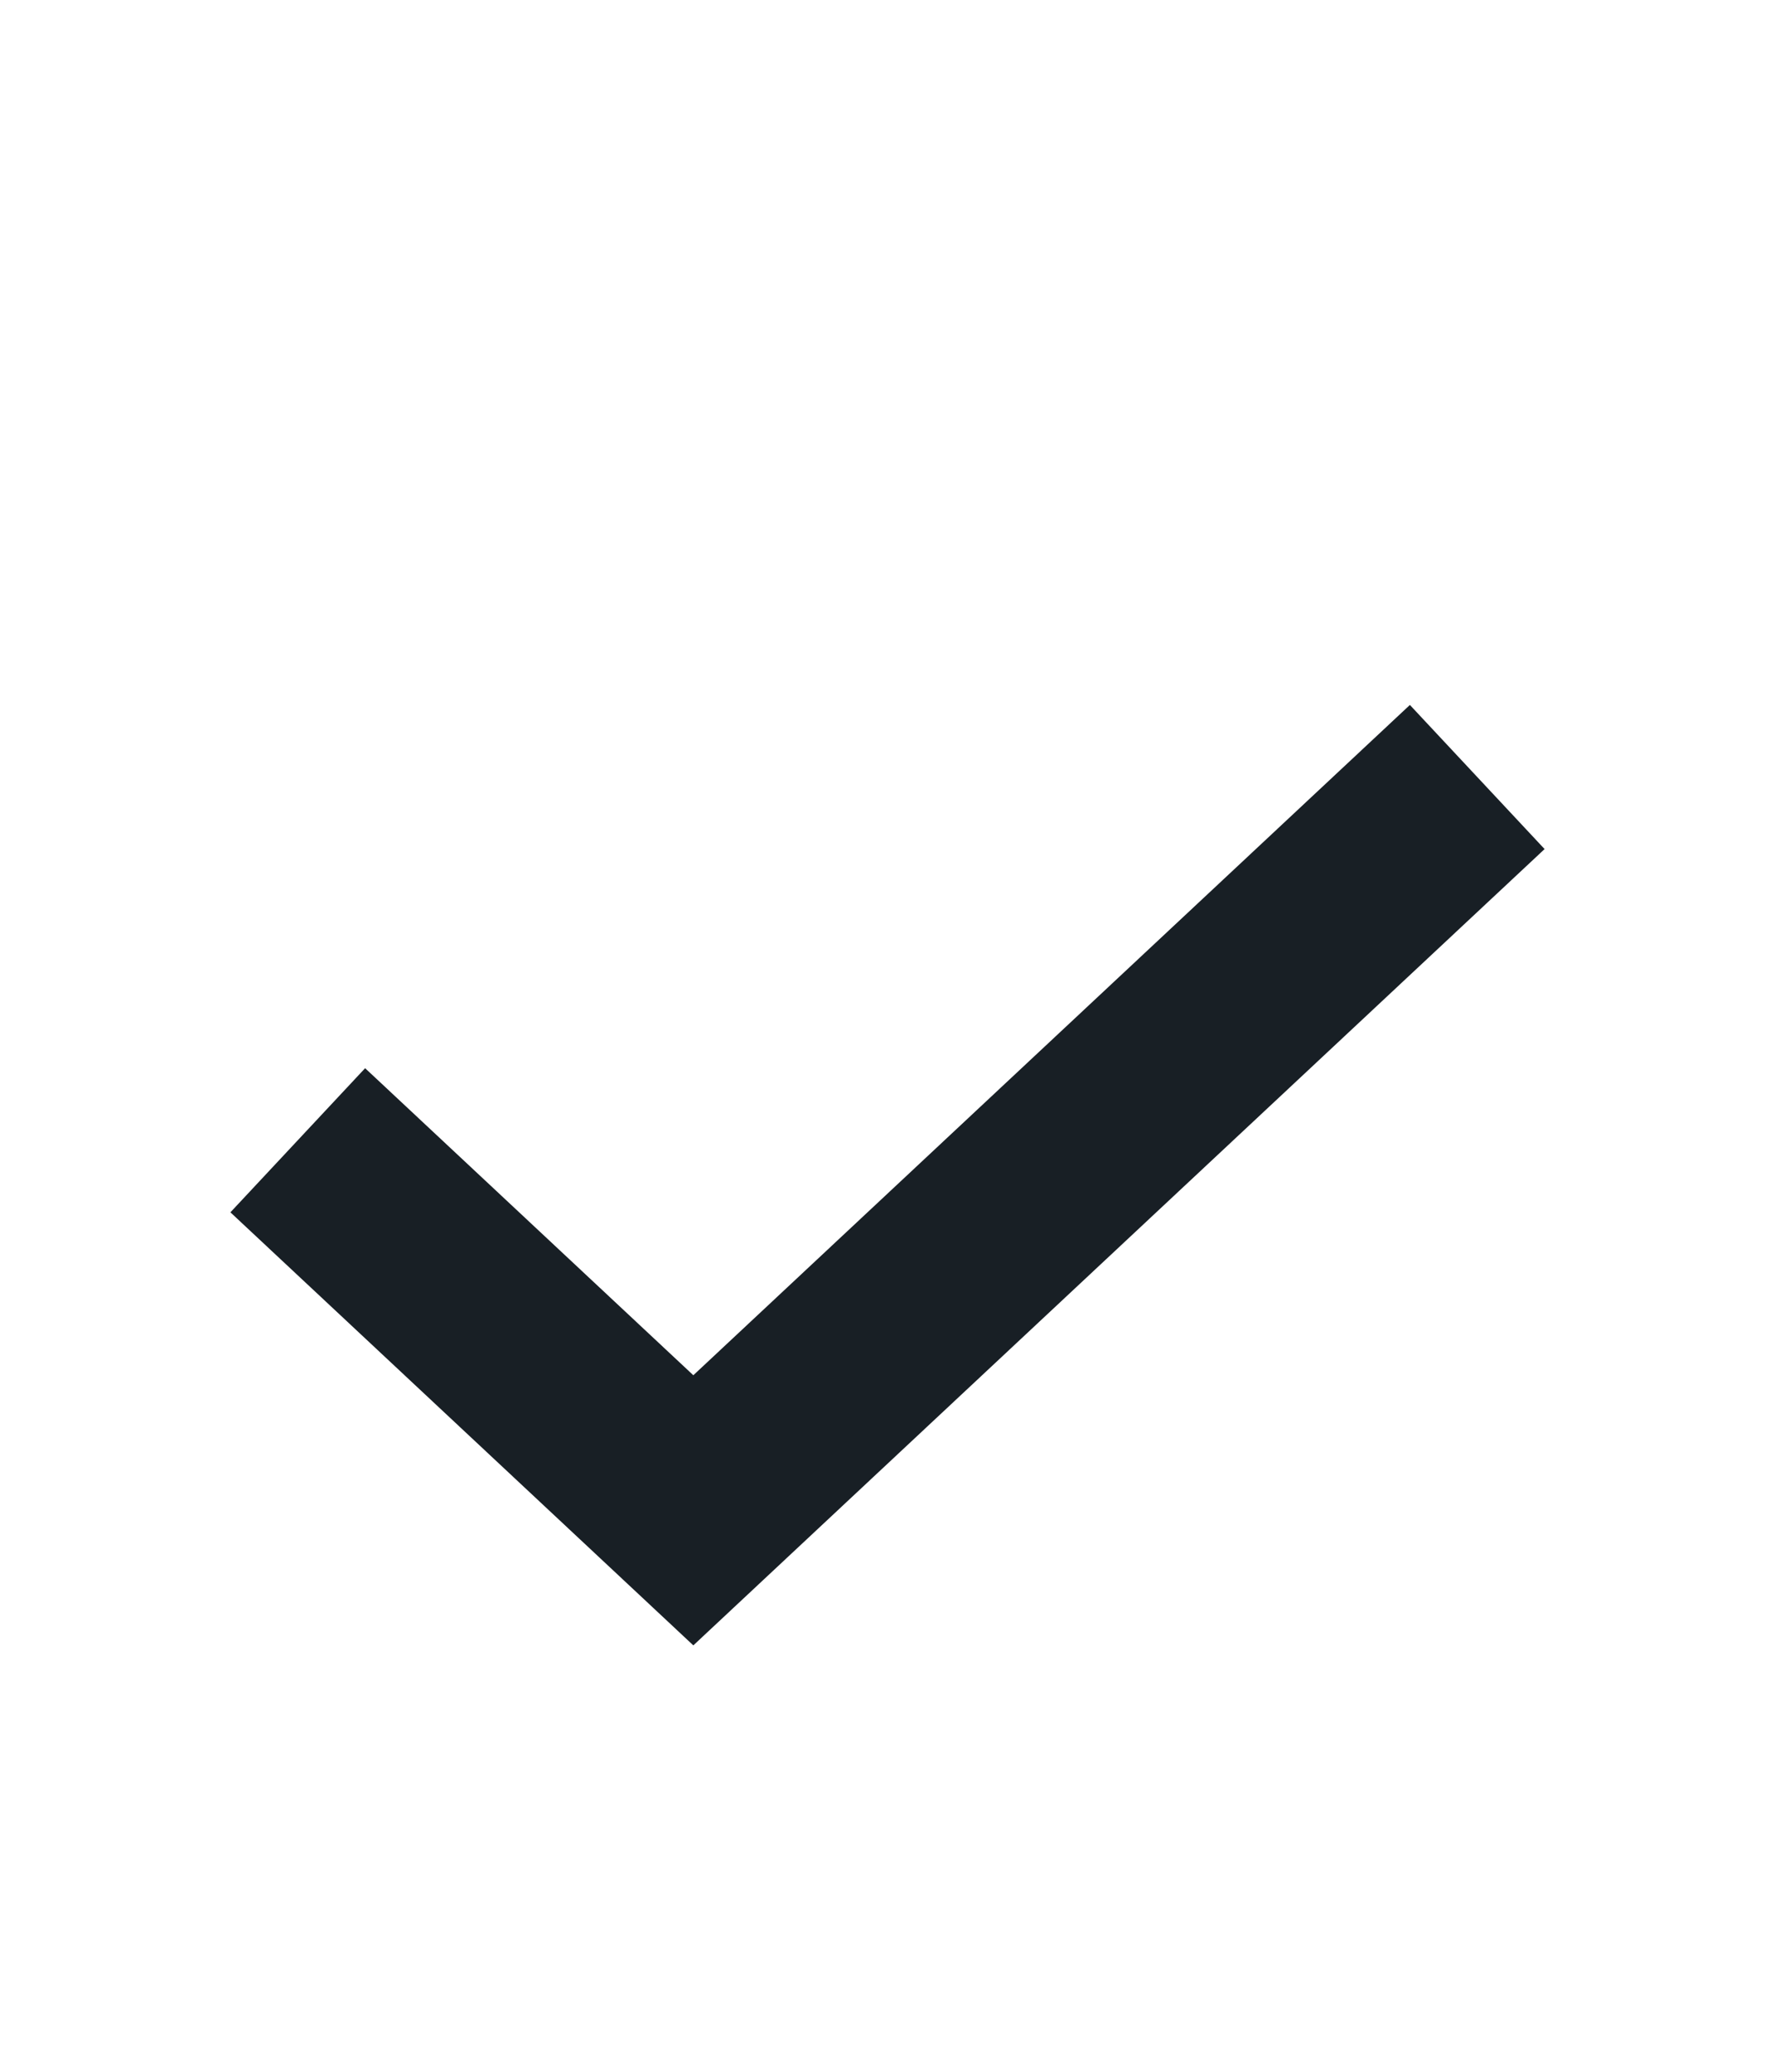 <svg width="18" height="21" viewBox="0 0 18 21" fill="none" xmlns="http://www.w3.org/2000/svg">
<path d="M14.25 8.559L7.031 15.309L3.75 12.241" stroke="#181F25" stroke-width="2" stroke-linecap="square"/>
</svg>
